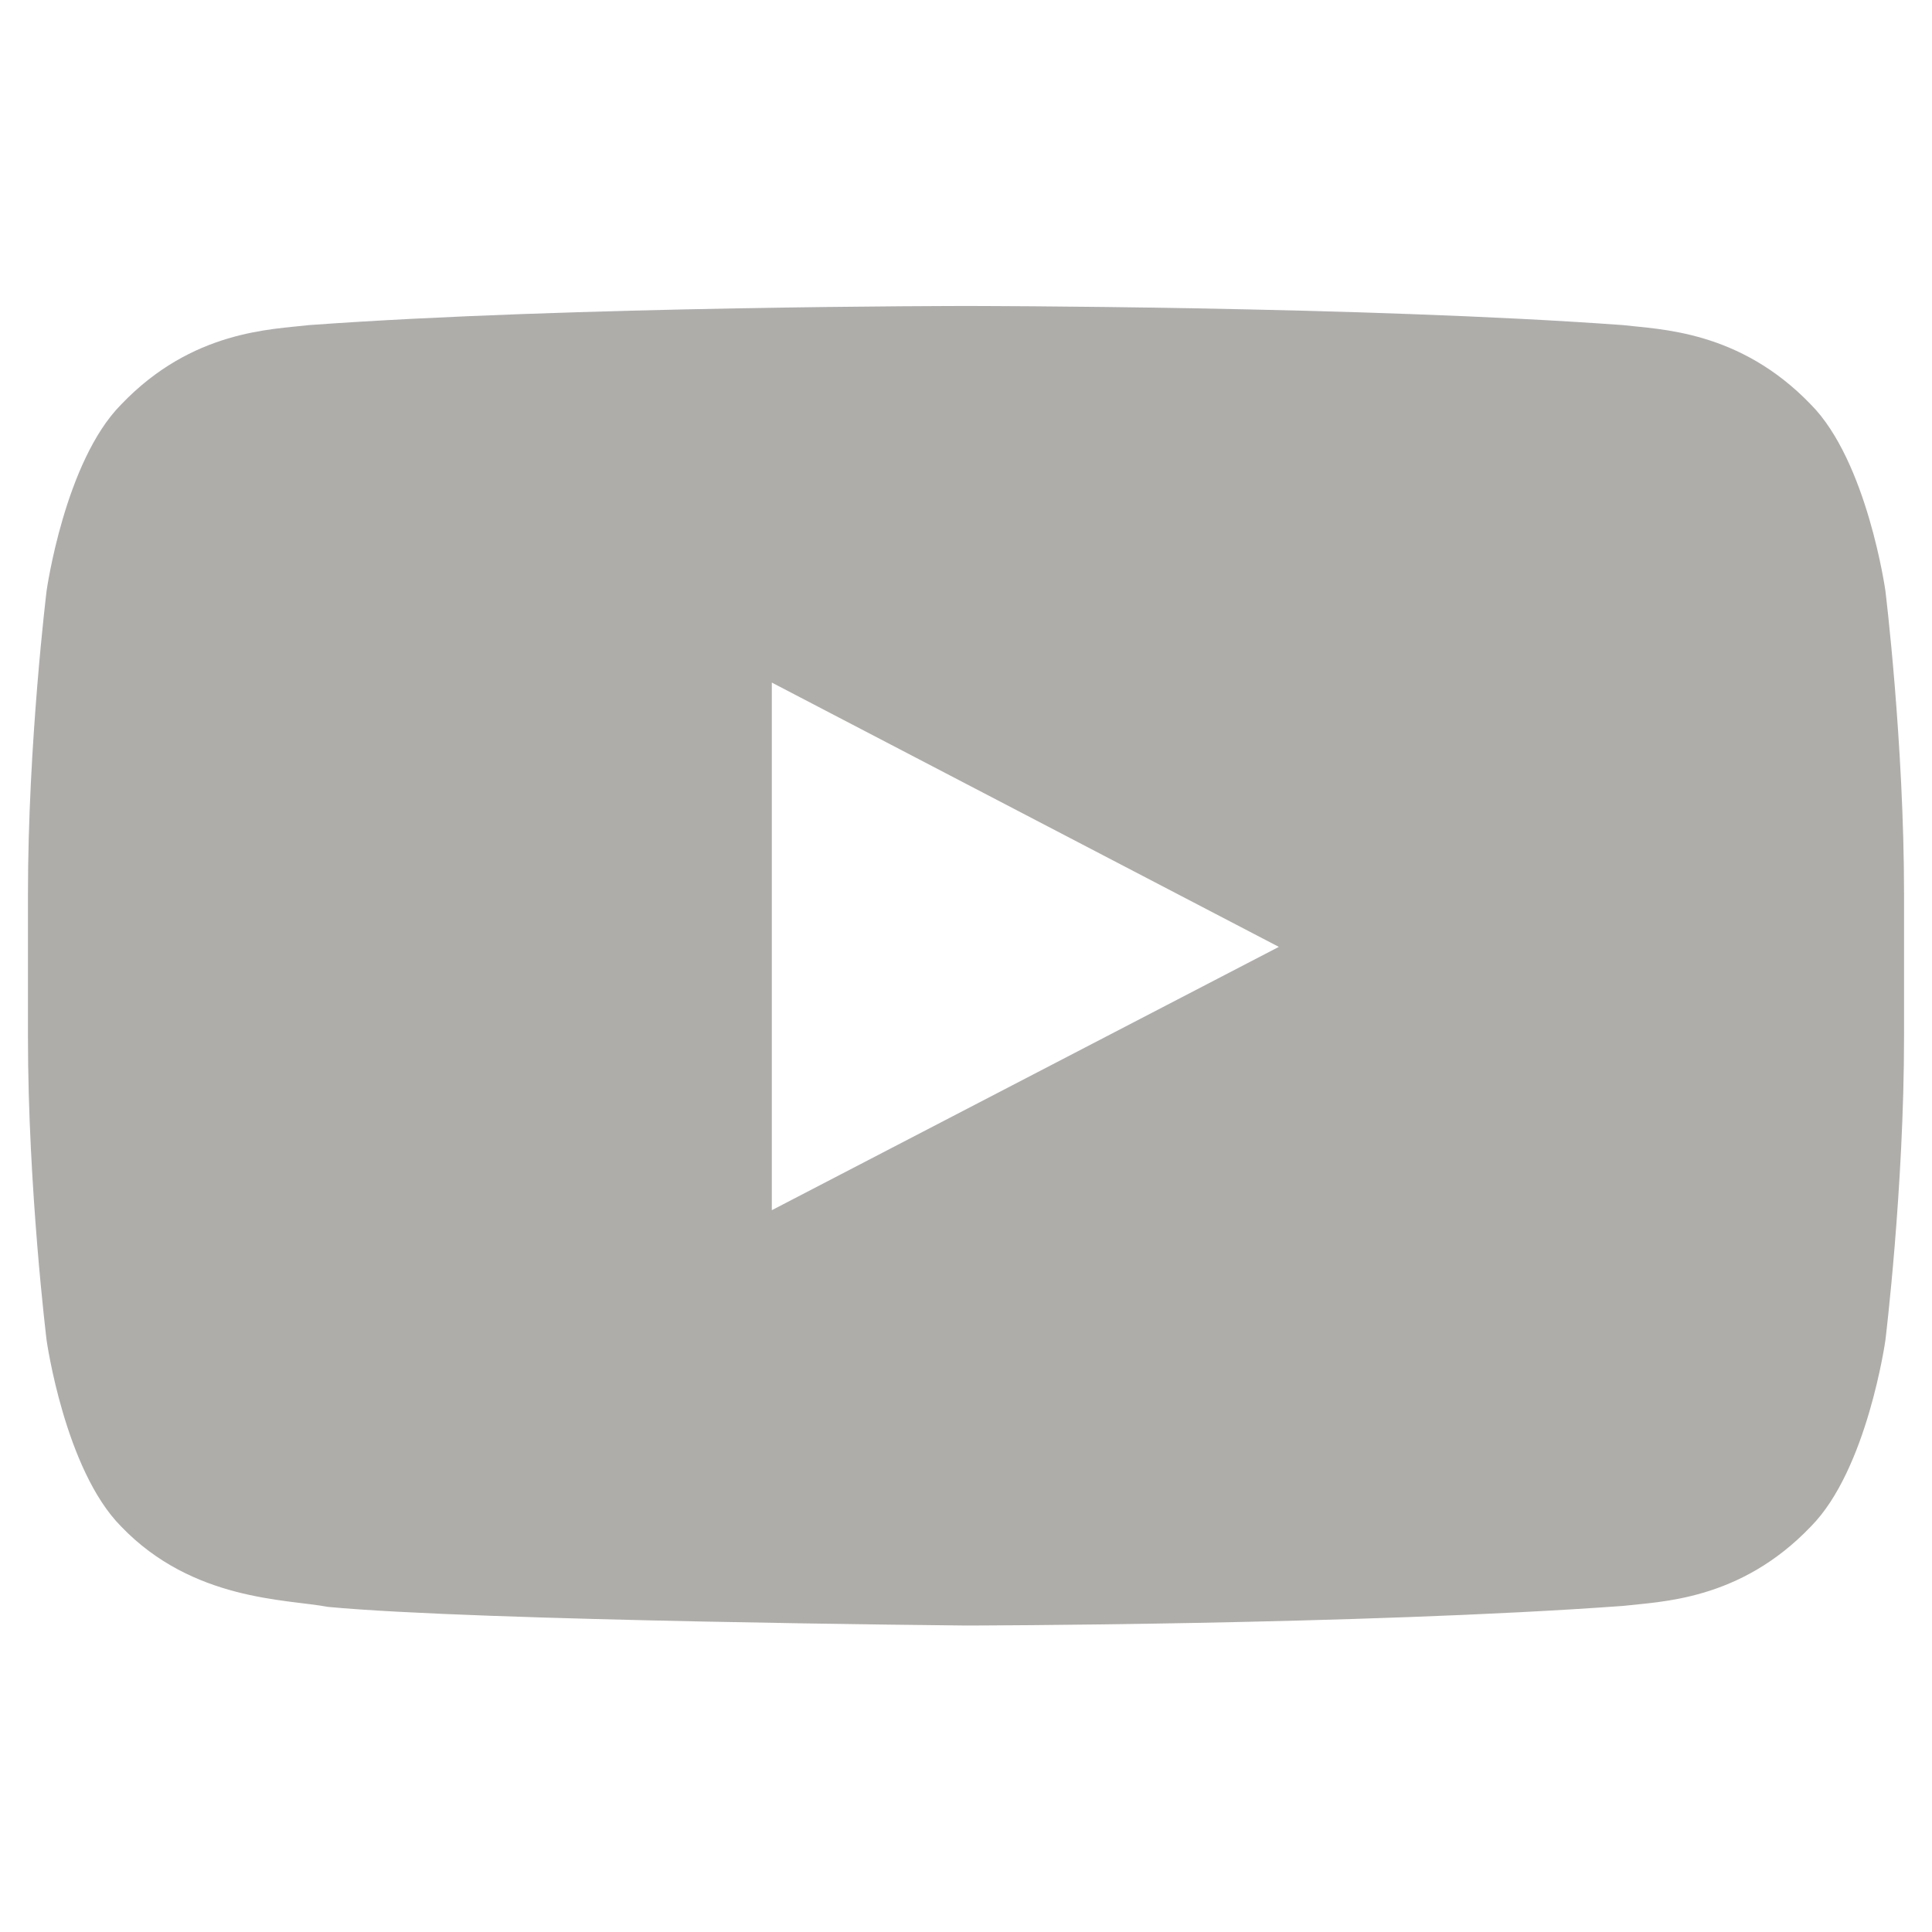 <?xml version="1.0" encoding="utf-8"?>
<!-- Generator: Adobe Illustrator 21.0.2, SVG Export Plug-In . SVG Version: 6.00 Build 0)  -->
<svg version="1.1" id="youtube" xmlns="http://www.w3.org/2000/svg" xmlns:xlink="http://www.w3.org/1999/xlink" x="0px" y="0px"
	 viewBox="0 0 394 394" style="enable-background:new 0 0 394 394;" xml:space="preserve">
<style type="text/css">
	.st0{fill:#AFADAA;}
</style>
<path class="st0" d="M384.5,120.5c0,0-3.7-26.4-15.2-38c-14.6-15.2-30.9-15.3-38.3-16.2c-53.5-3.9-133.9-3.9-133.9-3.9h-0.2
	c0,0-80.3,0-133.9,3.9c-7.5,0.9-23.8,1-38.3,16.2c-11.5,11.6-15.2,38-15.2,38s-3.8,31-3.8,61.9v29c0,31,3.8,61.9,3.8,61.9
	s3.7,26.4,15.2,38c14.6,15.2,33.7,14.8,42.2,16.4c30.6,2.9,130.1,3.8,130.1,3.8s80.4-0.1,134-4c7.5-0.9,23.8-1,38.3-16.2
	c11.5-11.6,15.2-38,15.2-38s3.8-31,3.8-61.9v-29C388.3,151.5,384.5,120.5,384.5,120.5z M157.4,246.8V139.2l103.4,53.9L157.4,246.8z"
	/>
</svg>
